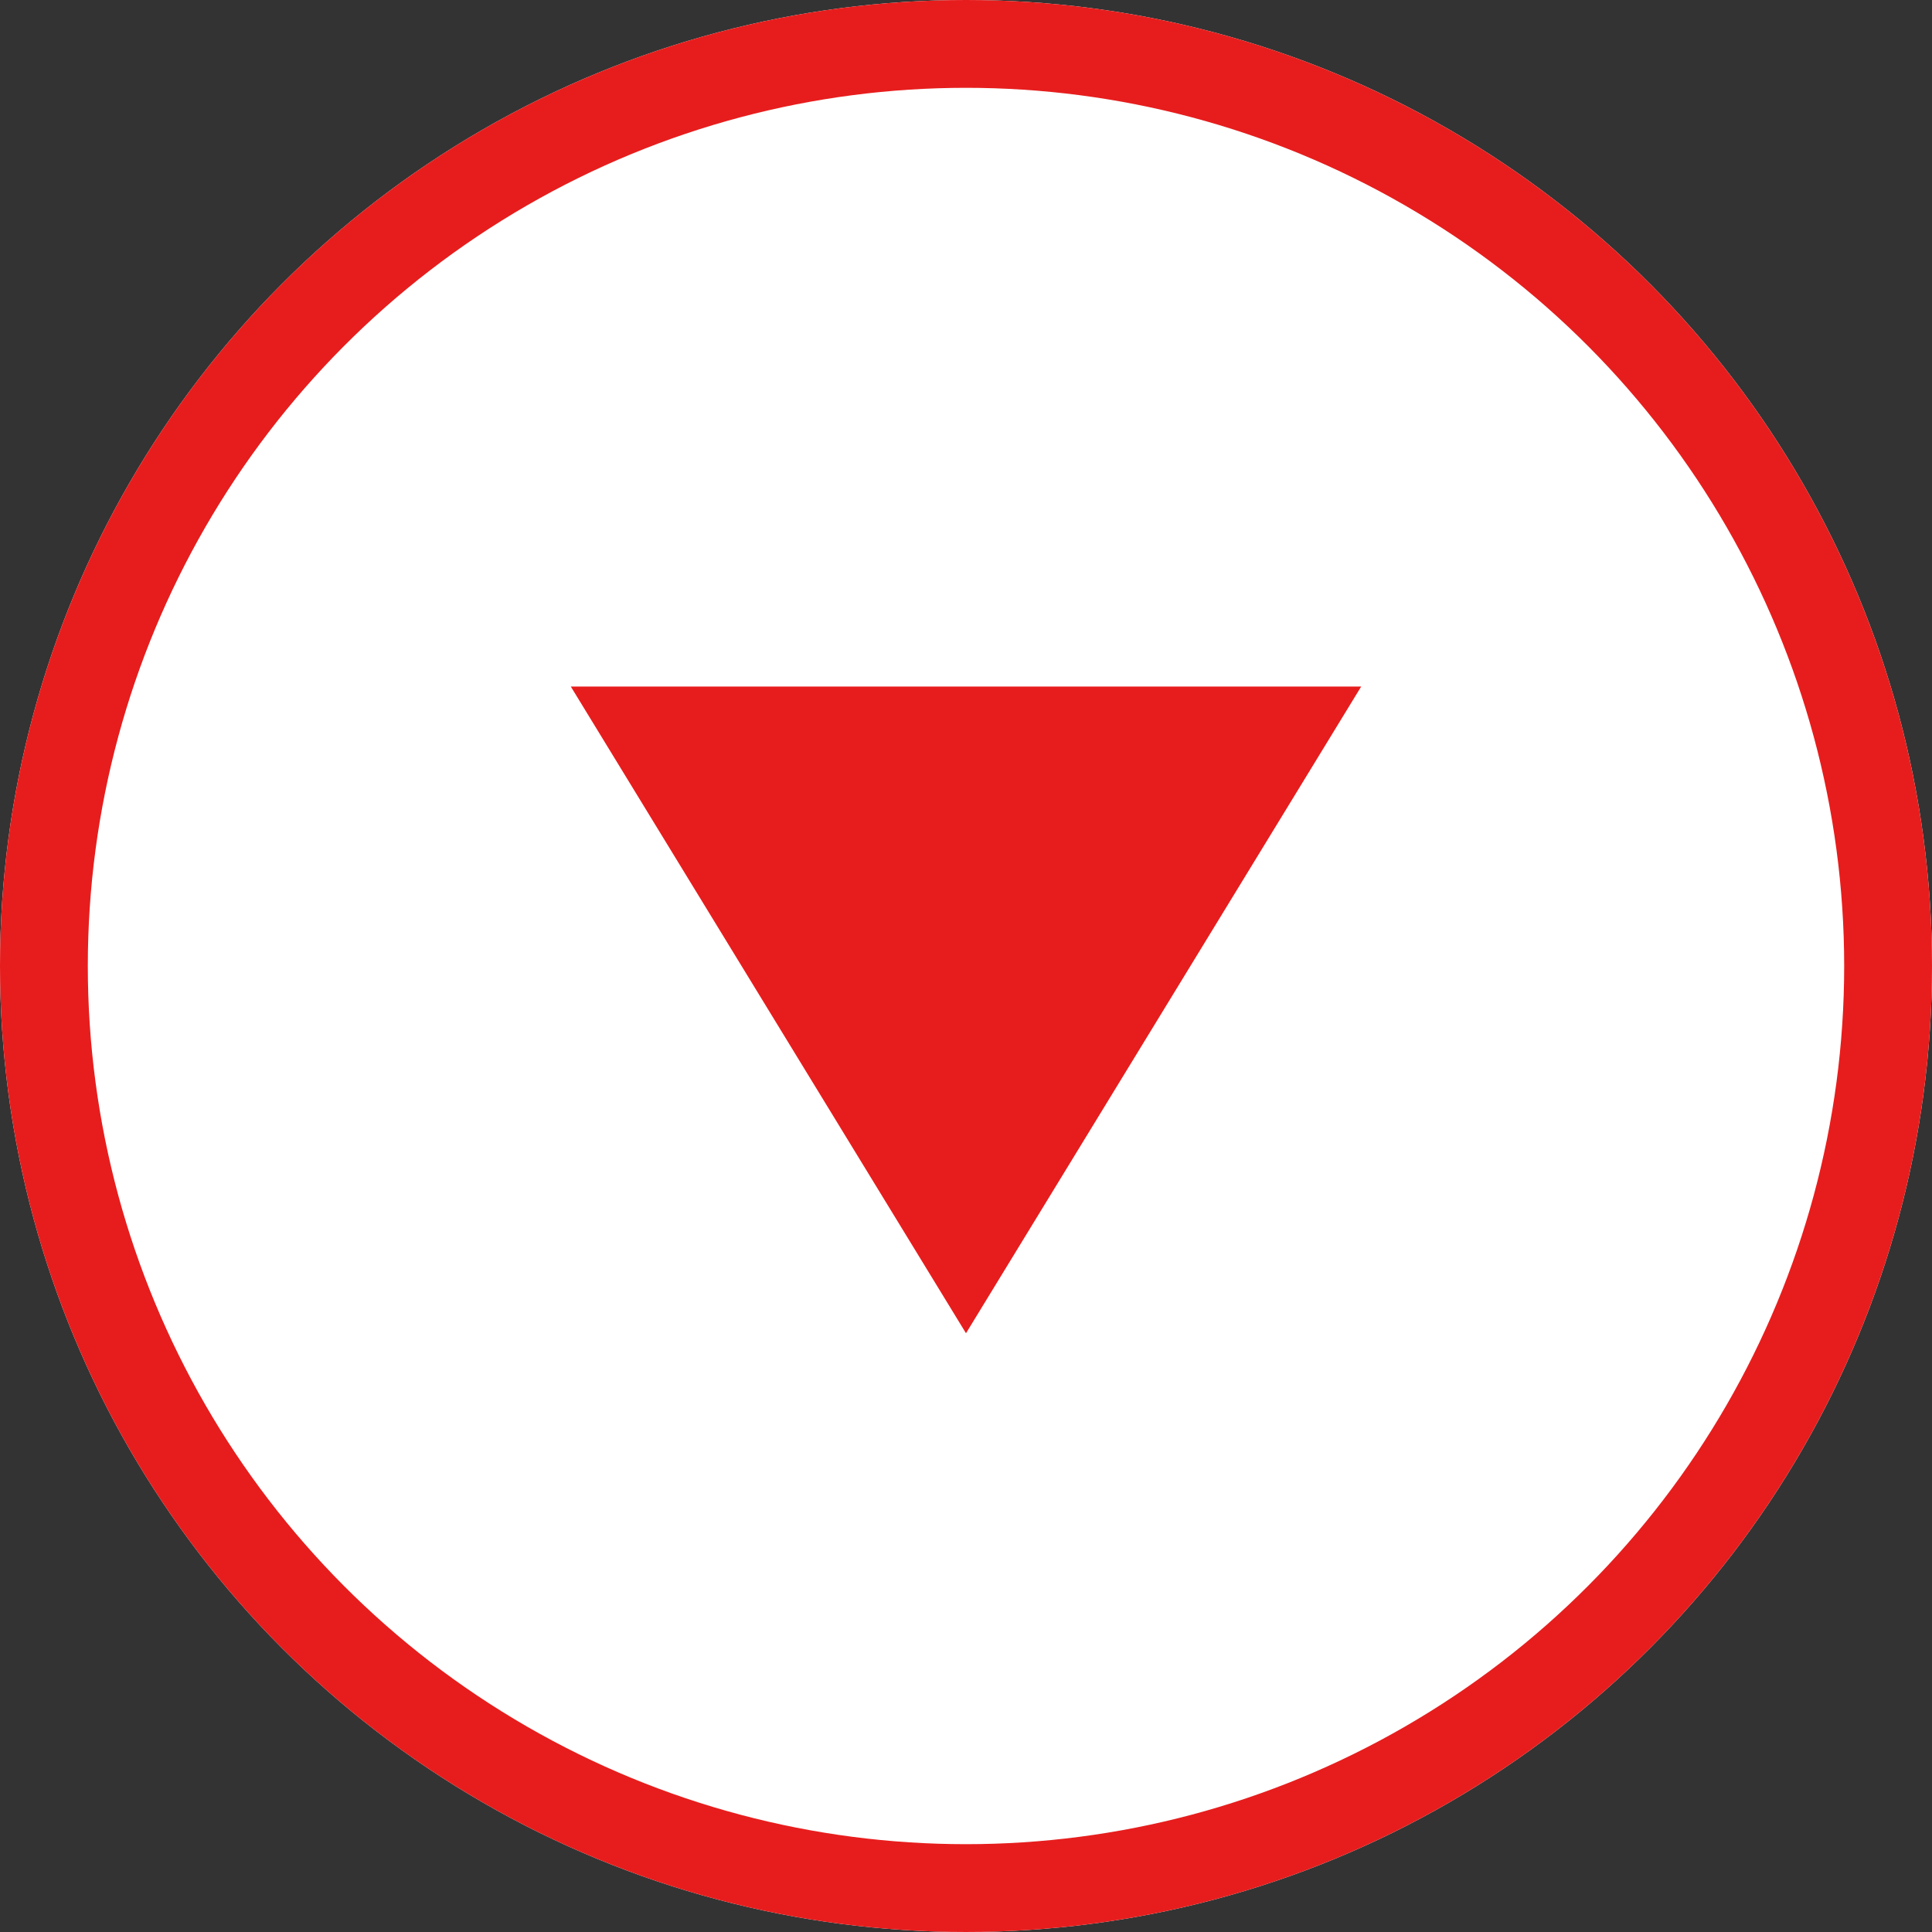 <svg xmlns="http://www.w3.org/2000/svg" width="22" height="22" viewBox="0 0 22 22">
  <rect x="0" y="0" width="22" height="22" fill="#333333" stroke="none"/>
  <g id="Group_13" data-name="Group 13" transform="translate(-348 -93)">
    <g id="Ellipse_4" data-name="Ellipse 4" transform="translate(348 93)" fill="#fff" stroke="#e71d1d" stroke-width="1">
      <circle cx="11" cy="11" r="11" stroke="none"/>
      <circle cx="11" cy="11" r="10.5" fill="none"/>
    </g>
    <path id="Polygon_1" data-name="Polygon 1" d="M4.5,0,9,7.364H0Z" transform="translate(363.5 108.182) rotate(180)" fill="#e71d1d"/>
  </g>
</svg>
